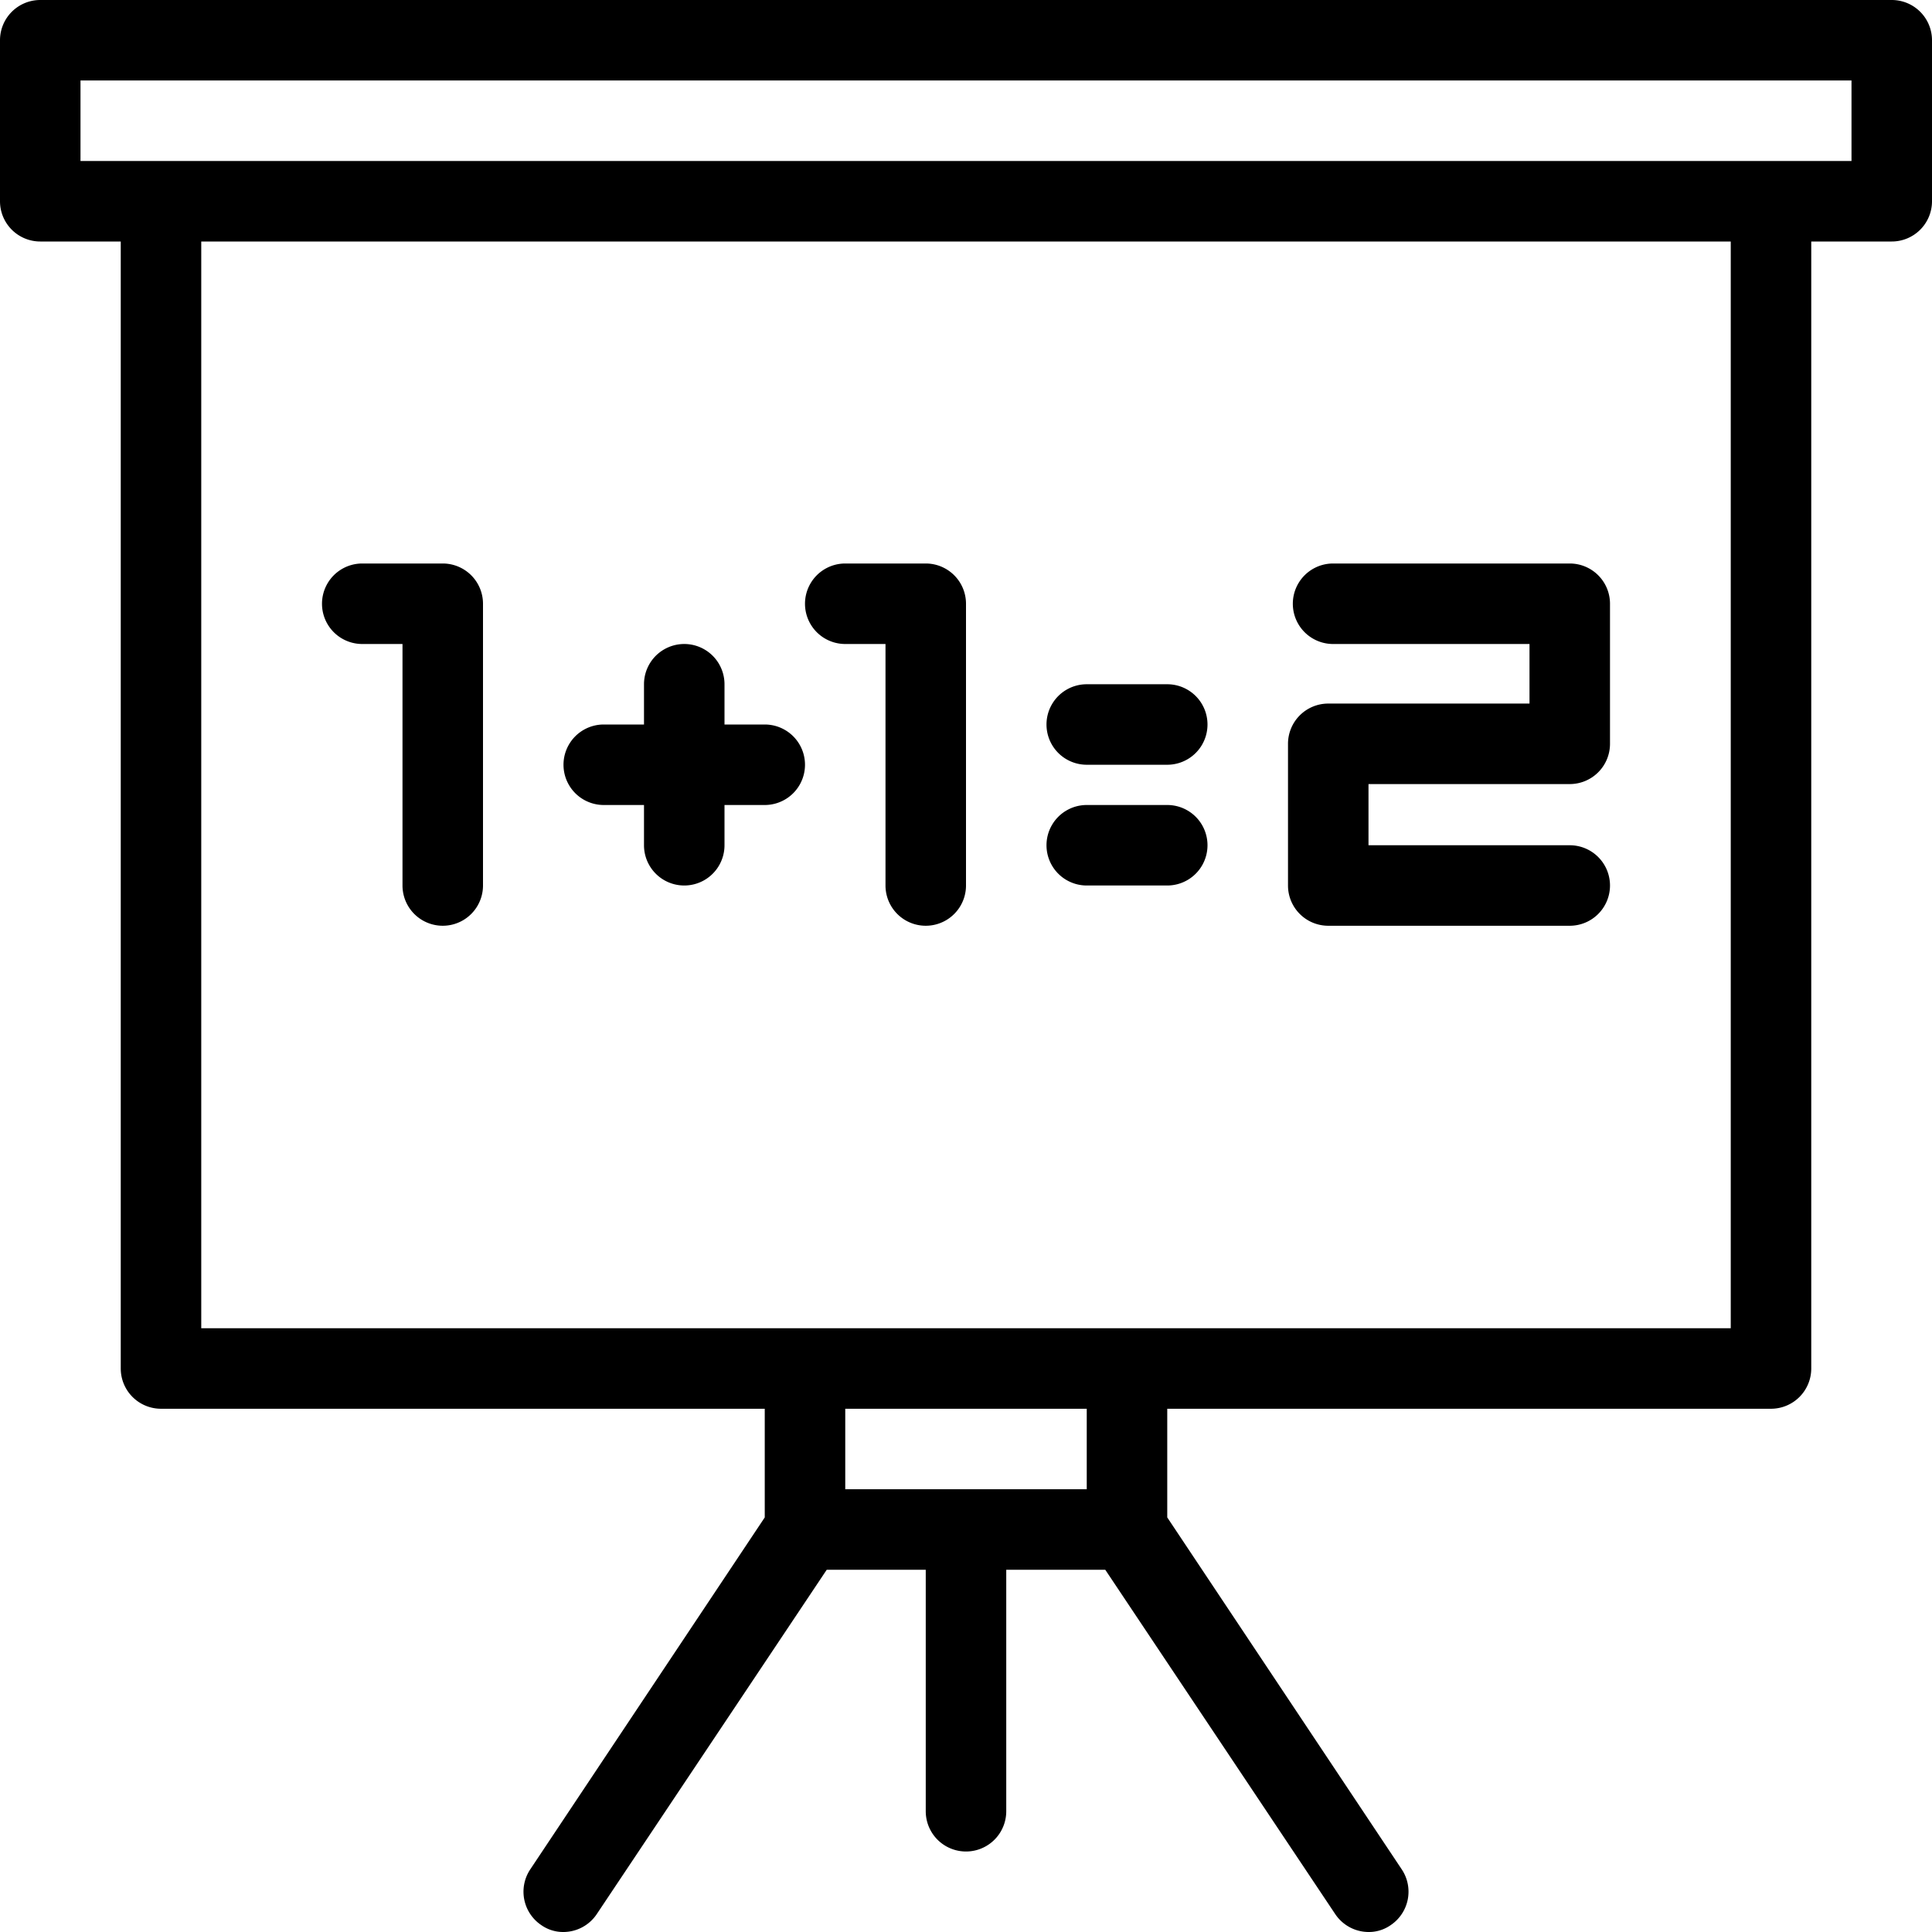 <svg height="512" viewBox="0 0 48 48" width="512" xmlns="http://www.w3.org/2000/svg"><g id="_1_1_2" data-name="1+1=2"><path d="m47 0h-46a1 1 0 0 0 -1 1v4a1 1 0 0 0 1 1h2v28a1 1 0 0 0 1 1h15v2.7l-5.83 8.75a1 1 0 0 0 .28 1.38.94.94 0 0 0 .55.17 1 1 0 0 0 .83-.45l5.71-8.55h2.46v6a1 1 0 0 0 2 0v-6h2.46l5.71 8.55a1 1 0 0 0 .83.45.94.94 0 0 0 .55-.17 1 1 0 0 0 .28-1.38l-5.83-8.75v-2.7h15a1 1 0 0 0 1-1v-28h2a1 1 0 0 0 1-1v-4a1 1 0 0 0 -1-1zm-20 37h-6v-2h6zm16-4h-38v-27h38zm3-29h-44v-2h44z"/><path d="m9 16h1v6a1 1 0 0 0 2 0v-7a1 1 0 0 0 -1-1h-2a1 1 0 0 0 0 2z"/><path d="m21 16h1v6a1 1 0 0 0 2 0v-7a1 1 0 0 0 -1-1h-2a1 1 0 1 0 0 2z"/><path d="m33 23h6a1 1 0 0 0 1-1 1 1 0 0 0 -1-1h-5v-1.52h5a1 1 0 0 0 1-1v-3.48a1 1 0 0 0 -1-1h-5.88a1 1 0 0 0 0 2h4.88v1.48h-5a1 1 0 0 0 -1 1v3.52a1 1 0 0 0 1 1z"/><path d="m15 20h1v1a1 1 0 0 0 2 0v-1h1a1 1 0 1 0 0-2h-1v-1a1 1 0 0 0 -2 0v1h-1a1 1 0 0 0 0 2z"/><path d="m27 22h2a1 1 0 0 0 0-2h-2a1 1 0 0 0 0 2z"/><path d="m27 19h2a1 1 0 0 0 0-2h-2a1 1 0 0 0 0 2z"/></g></svg>